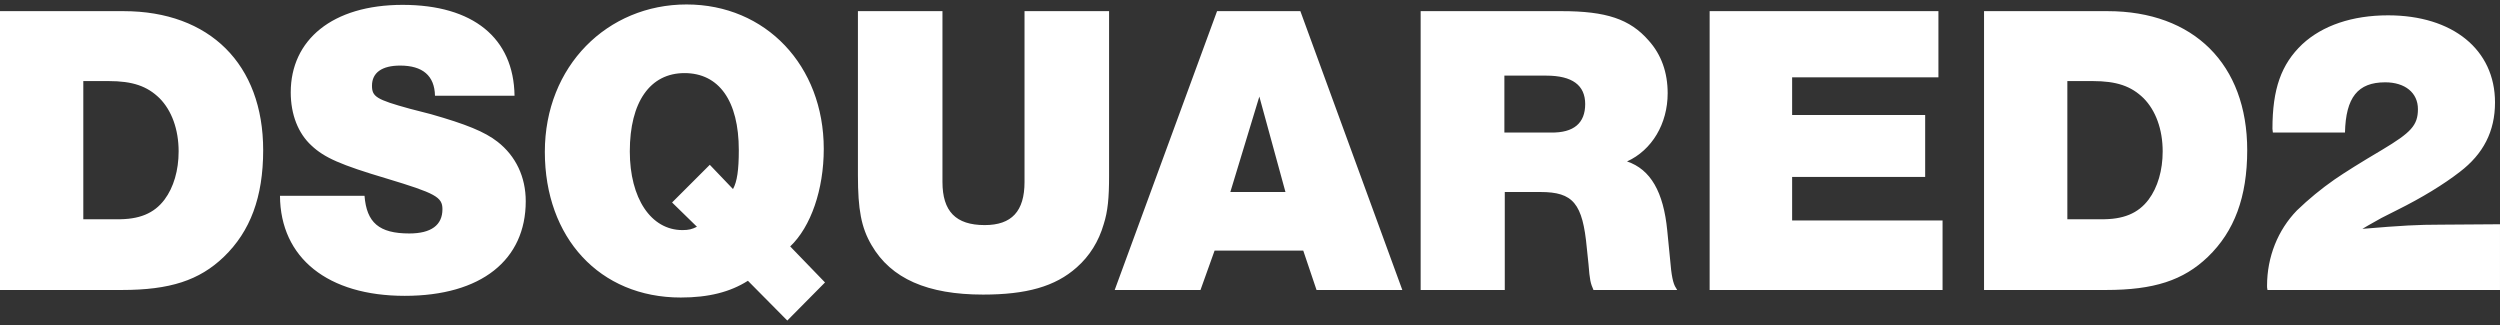 <?xml version="1.0" encoding="UTF-8"?><svg id="Livello_1" xmlns="http://www.w3.org/2000/svg" viewBox="0 0 2000 260"><rect x="0" y="0" width="2000" height="260" fill="#333333" stroke="none"/><defs><style>.cls-1{fill:#fff;fill-rule:evenodd;}</style></defs><path class="cls-1" d="M66.64,64.86h20.23c19.23,0,30.84,4.02,40.78,13.73,9.62,9.71,15.25,24.79,15.25,42.54,0,15.07-3.98,28.8-11.27,38.52-8.3,11.05-20.23,16.08-38.47,15.74h-26.52v-110.52ZM0,8.92v223.07h97.48c38.46,0,62-7.7,81.56-26.47,21.22-20.43,31.5-47.89,31.5-85.4,0-68.67-42.76-111.2-111.73-111.2H0ZM411.63,76.58c-.66-46.22-33.15-72.69-89.51-72.69s-89.53,28.13-89.53,70.01c0,17.75,5.97,32.82,16.58,42.53,10.29,9.71,23.21,15.41,60.35,26.46,38.79,11.72,44.43,14.74,44.43,24.45,0,12.72-8.96,19.43-26.52,19.43-24.21,0-34.15-8.71-35.82-30.14h-67.63c.32,49.9,38.46,80.04,99.8,80.04s96.81-28.8,96.81-75.69c0-19.43-7.95-36.17-22.54-47.56-10.28-8.04-25.2-14.07-53.38-22.1l-16.9-4.36c-26.86-7.36-30.18-9.71-30.18-18.42,0-10.39,7.96-16.08,22.55-16.08,17.9,0,27.52,8.05,27.85,24.12h63.65ZM567.83,131.84l-30.17,30.14,19.89,19.42c-3.97,2.01-6.63,2.67-11.6,2.67-25.2,0-42.11-25.46-42.11-62.96,0-39.52,16.24-62.63,43.76-62.63s43.44,22.11,43.44,61.63c0,15.74-1.32,25.12-4.64,31.15l-18.57-19.42ZM660.01,225.96l-27.85-28.81c16.57-15.74,26.85-45.54,26.85-78.03,0-66.66-46.42-115.55-109.75-115.55s-113.39,49.24-113.39,117.9,43.77,116.55,108.75,116.55c22.21,0,39.45-4.36,53.71-13.4l31.5,31.82,30.18-30.48ZM887.26,8.92h-67.64v136.66c0,23.44-10.28,34.49-31.83,34.49-23.21,0-33.82-11.05-33.82-34.49V8.92h-67.63v131.29c0,27.46,2.65,41.87,10.93,55.94,15.58,26.8,44.76,39.52,89.19,39.52,34.48,0,57.69-6.36,74.93-21.77,10.28-9.05,17.58-20.77,21.56-34.5,3.32-10.38,4.31-21.1,4.31-38.52V8.92ZM1028.37,153.61h-44.1s17.57-57.94,23.2-76.36l20.9,76.36ZM1040.29,8.92h-66.64l-81.89,223.07h68.63l11.27-31.48h70.95l10.62,31.48h68.63l-81.57-223.07ZM1203.49,60.5h33.48c20.9,0,31.18,7.7,31.18,22.77s-8.96,23.11-27.52,22.77h-37.13v-45.54ZM1136.52,8.92v223.07h67.3v-78.38h28.51c26.19,0,33.82,9.05,37.13,44.88l1.33,12.72c1,13.07,1.66,15.41,3.98,20.77h66.97l-.99-1.67c-2.32-3.35-3.65-10.05-4.64-22.44l-2.31-23.45c-3-30.81-13.27-48.9-32.17-55.26,19.9-9.05,32.5-30.14,32.5-54.59,0-16.42-4.97-30.81-15.26-42.21-14.92-17.08-33.82-23.44-69.63-23.44h-112.72ZM1550.74,8.92h-183.03v223.07h186.34v-55.6h-120.35v-34.83h106.43v-49.57h-106.43v-30.14h117.04V8.92ZM1653.88,64.86h20.23c19.23,0,30.84,4.02,40.77,13.73,9.62,9.71,15.26,24.79,15.26,42.54,0,15.07-3.98,28.8-11.26,38.52-8.31,11.05-20.23,16.08-38.47,15.74h-26.53v-110.52ZM1587.23,8.92v223.07h97.48c38.46,0,62.01-7.7,81.57-26.47,21.22-20.43,31.49-47.89,31.49-85.4,0-68.67-42.77-111.2-111.74-111.2h-98.8ZM2000,179.4l-47.43.33c-18.22,0-30.83.67-62.65,3.35,6.61-4.02,11.92-6.7,15.25-8.71.99-.33,4.97-2.68,12.6-6.37,19.56-9.71,37.13-20.43,50.06-30.47,18.9-14.41,28.18-32.49,28.18-55.6,0-42.2-33.82-69.67-85.54-69.67-28.51,0-52.38,8.05-68.64,23.11-16.91,16.07-23.87,35.84-23.87,67.66l.33,3.01h57.69c.66-28.13,10.28-40.19,32.16-40.19,15.91,0,26.2,8.37,26.2,21.43s-5.64,18.76-28.52,32.49c-17.57,10.38-29.84,18.09-38.13,23.78-10.69,7.45-20.78,15.74-30.17,24.79-15.25,15.74-23.88,37.17-23.88,60.29,0,.67,0,2.01.34,3.35h186.01v-52.58Z"/></svg>